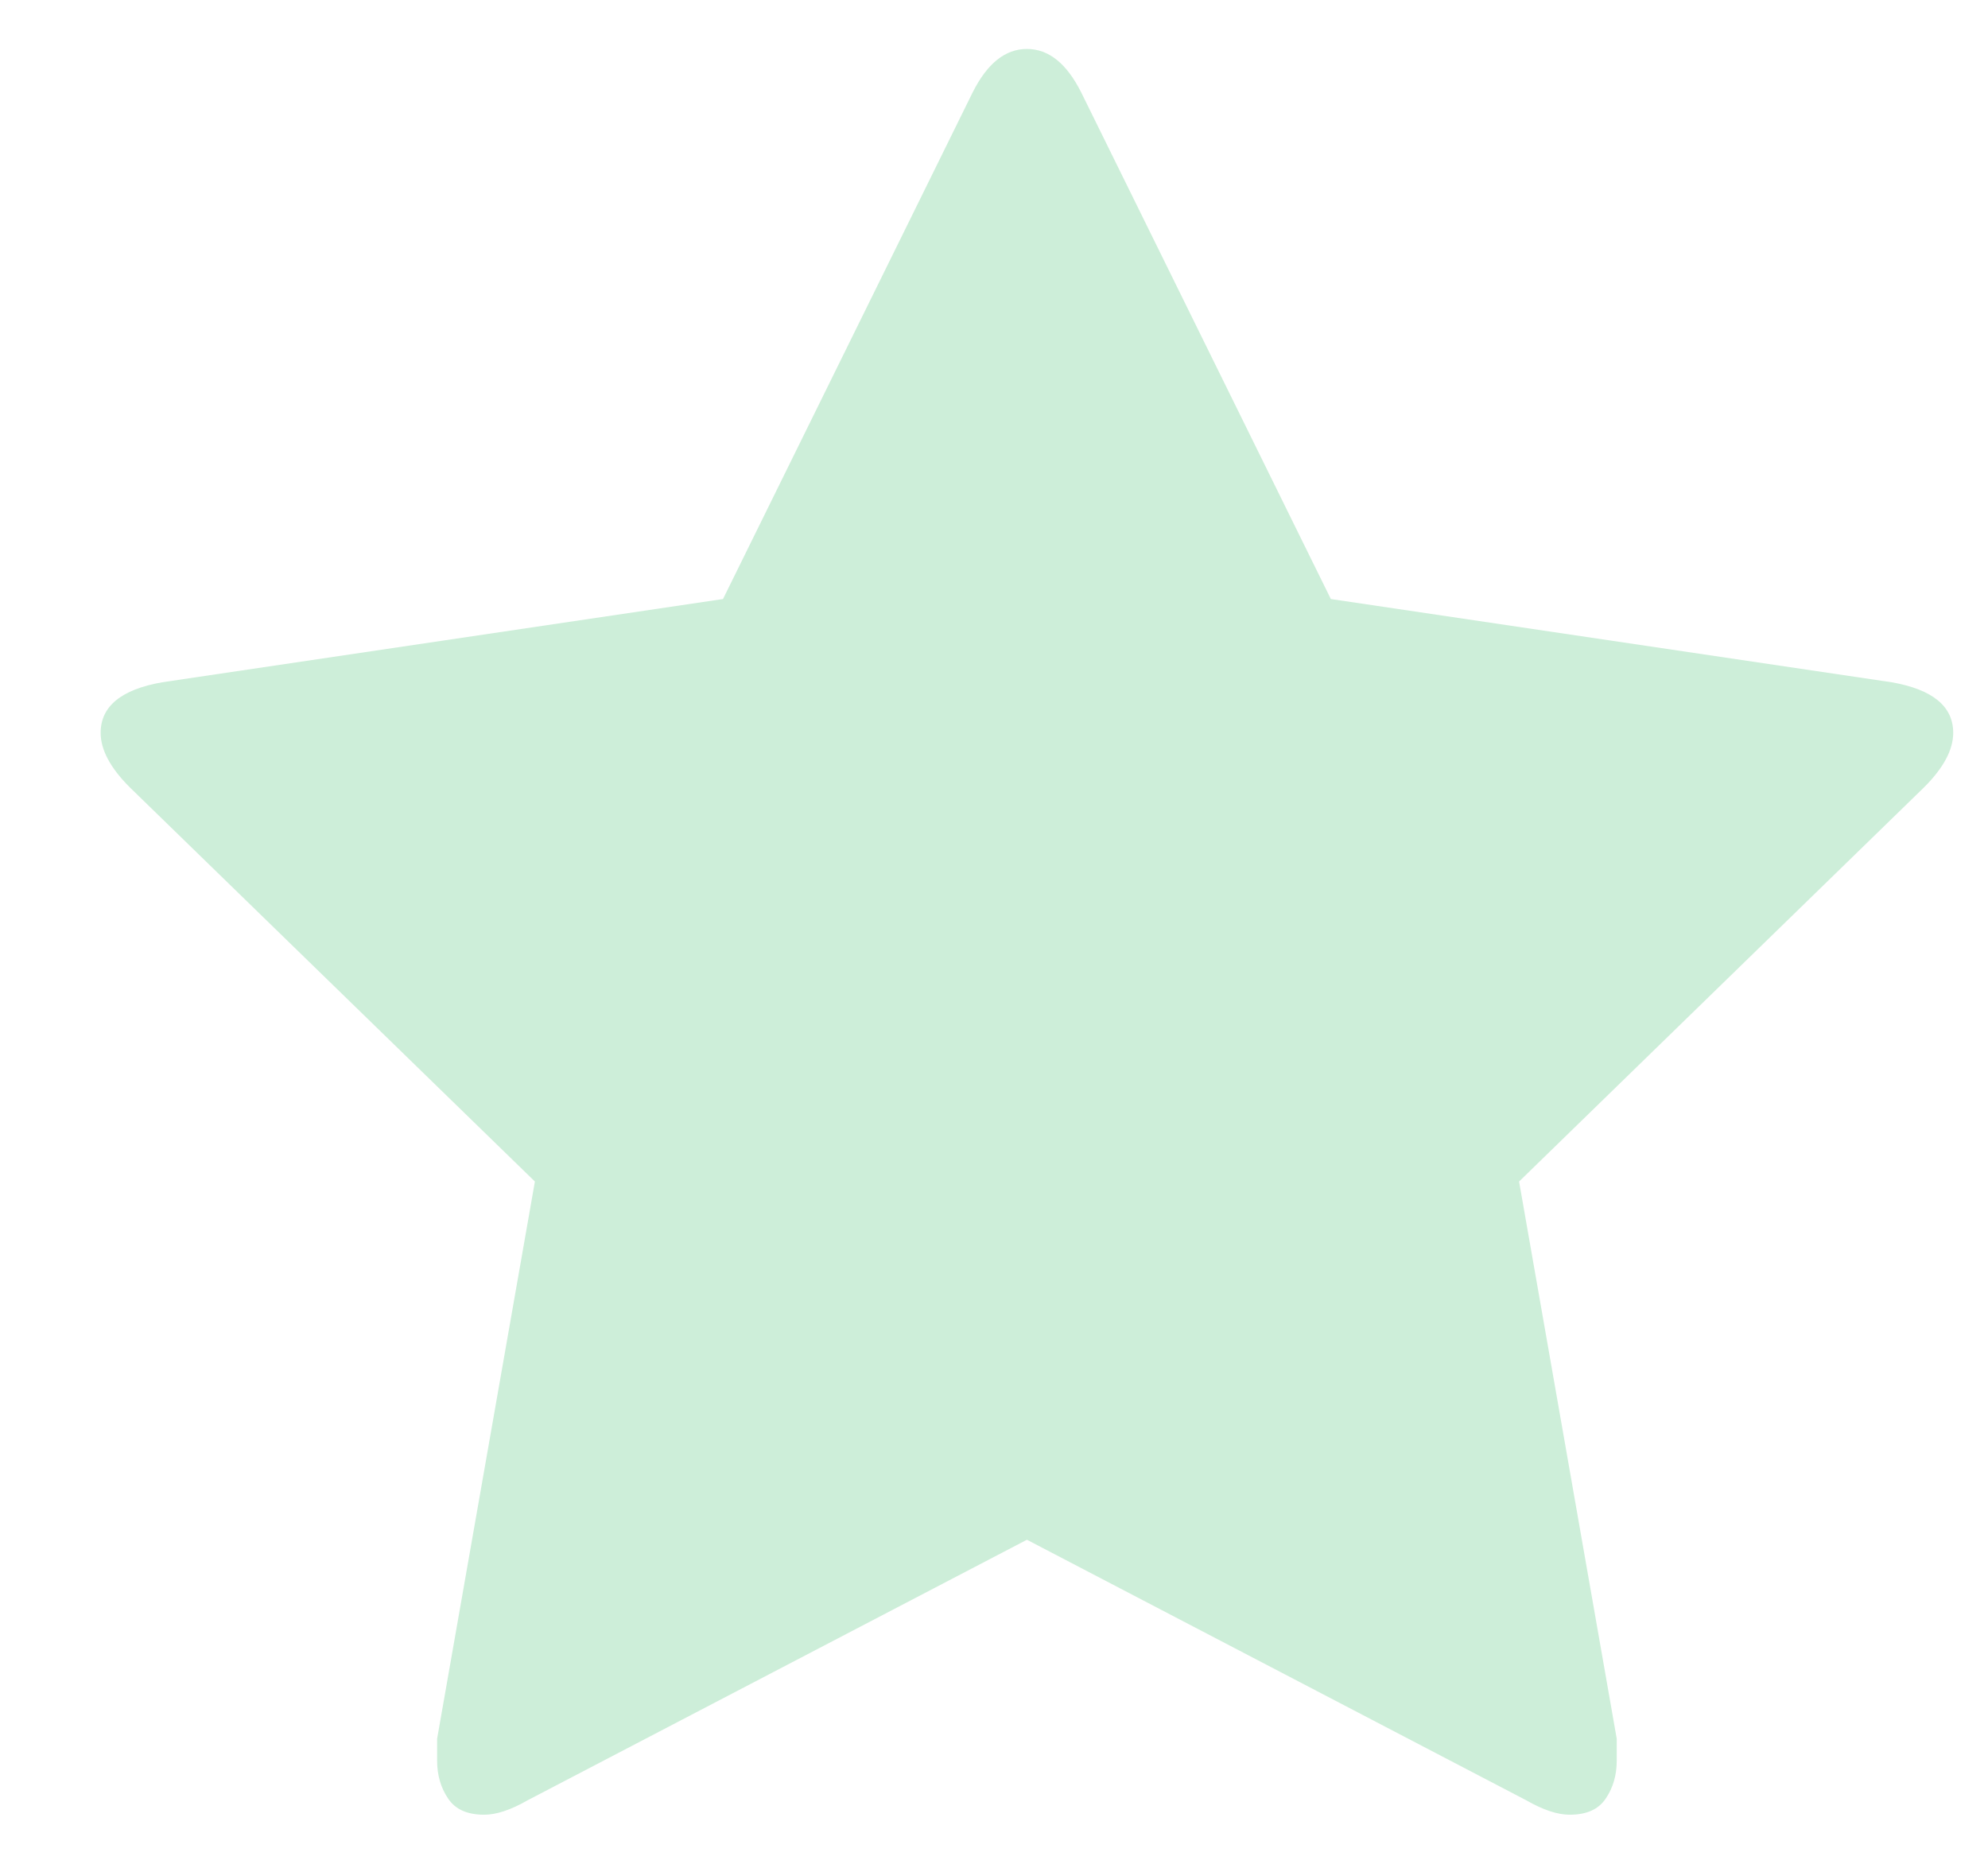 <svg width="16" height="15" viewBox="0 0 16 15" fill="none" xmlns="http://www.w3.org/2000/svg">
<g clip-path="url(#clip0_2007_8810)">
<path d="M15.72 5.898C15.72 5.685 15.555 5.549 15.225 5.491L10.711 4.821L8.702 0.744C8.585 0.511 8.44 0.394 8.265 0.394C8.09 0.394 7.945 0.511 7.828 0.744L5.819 4.821L1.305 5.491C0.975 5.549 0.81 5.685 0.81 5.898C0.81 6.034 0.888 6.18 1.043 6.335L4.305 9.509L3.518 13.994C3.518 14.072 3.518 14.13 3.518 14.169C3.518 14.285 3.547 14.387 3.606 14.474C3.664 14.562 3.761 14.605 3.897 14.605C3.994 14.605 4.11 14.567 4.246 14.489L8.265 12.392L12.284 14.489C12.42 14.567 12.536 14.605 12.633 14.605C12.769 14.605 12.866 14.562 12.924 14.474C12.983 14.387 13.012 14.285 13.012 14.169C13.012 14.091 13.012 14.033 13.012 13.994L12.226 9.509L15.487 6.335C15.642 6.18 15.72 6.034 15.72 5.898Z" fill="#CDEED9"/>
</g>
<defs>
<clipPath id="clip0_2007_8810">
<rect width="14.91" height="15" fill="white" transform="matrix(1 0 0 -1 0.81 15)"/>
</clipPath>
</defs>
</svg>
